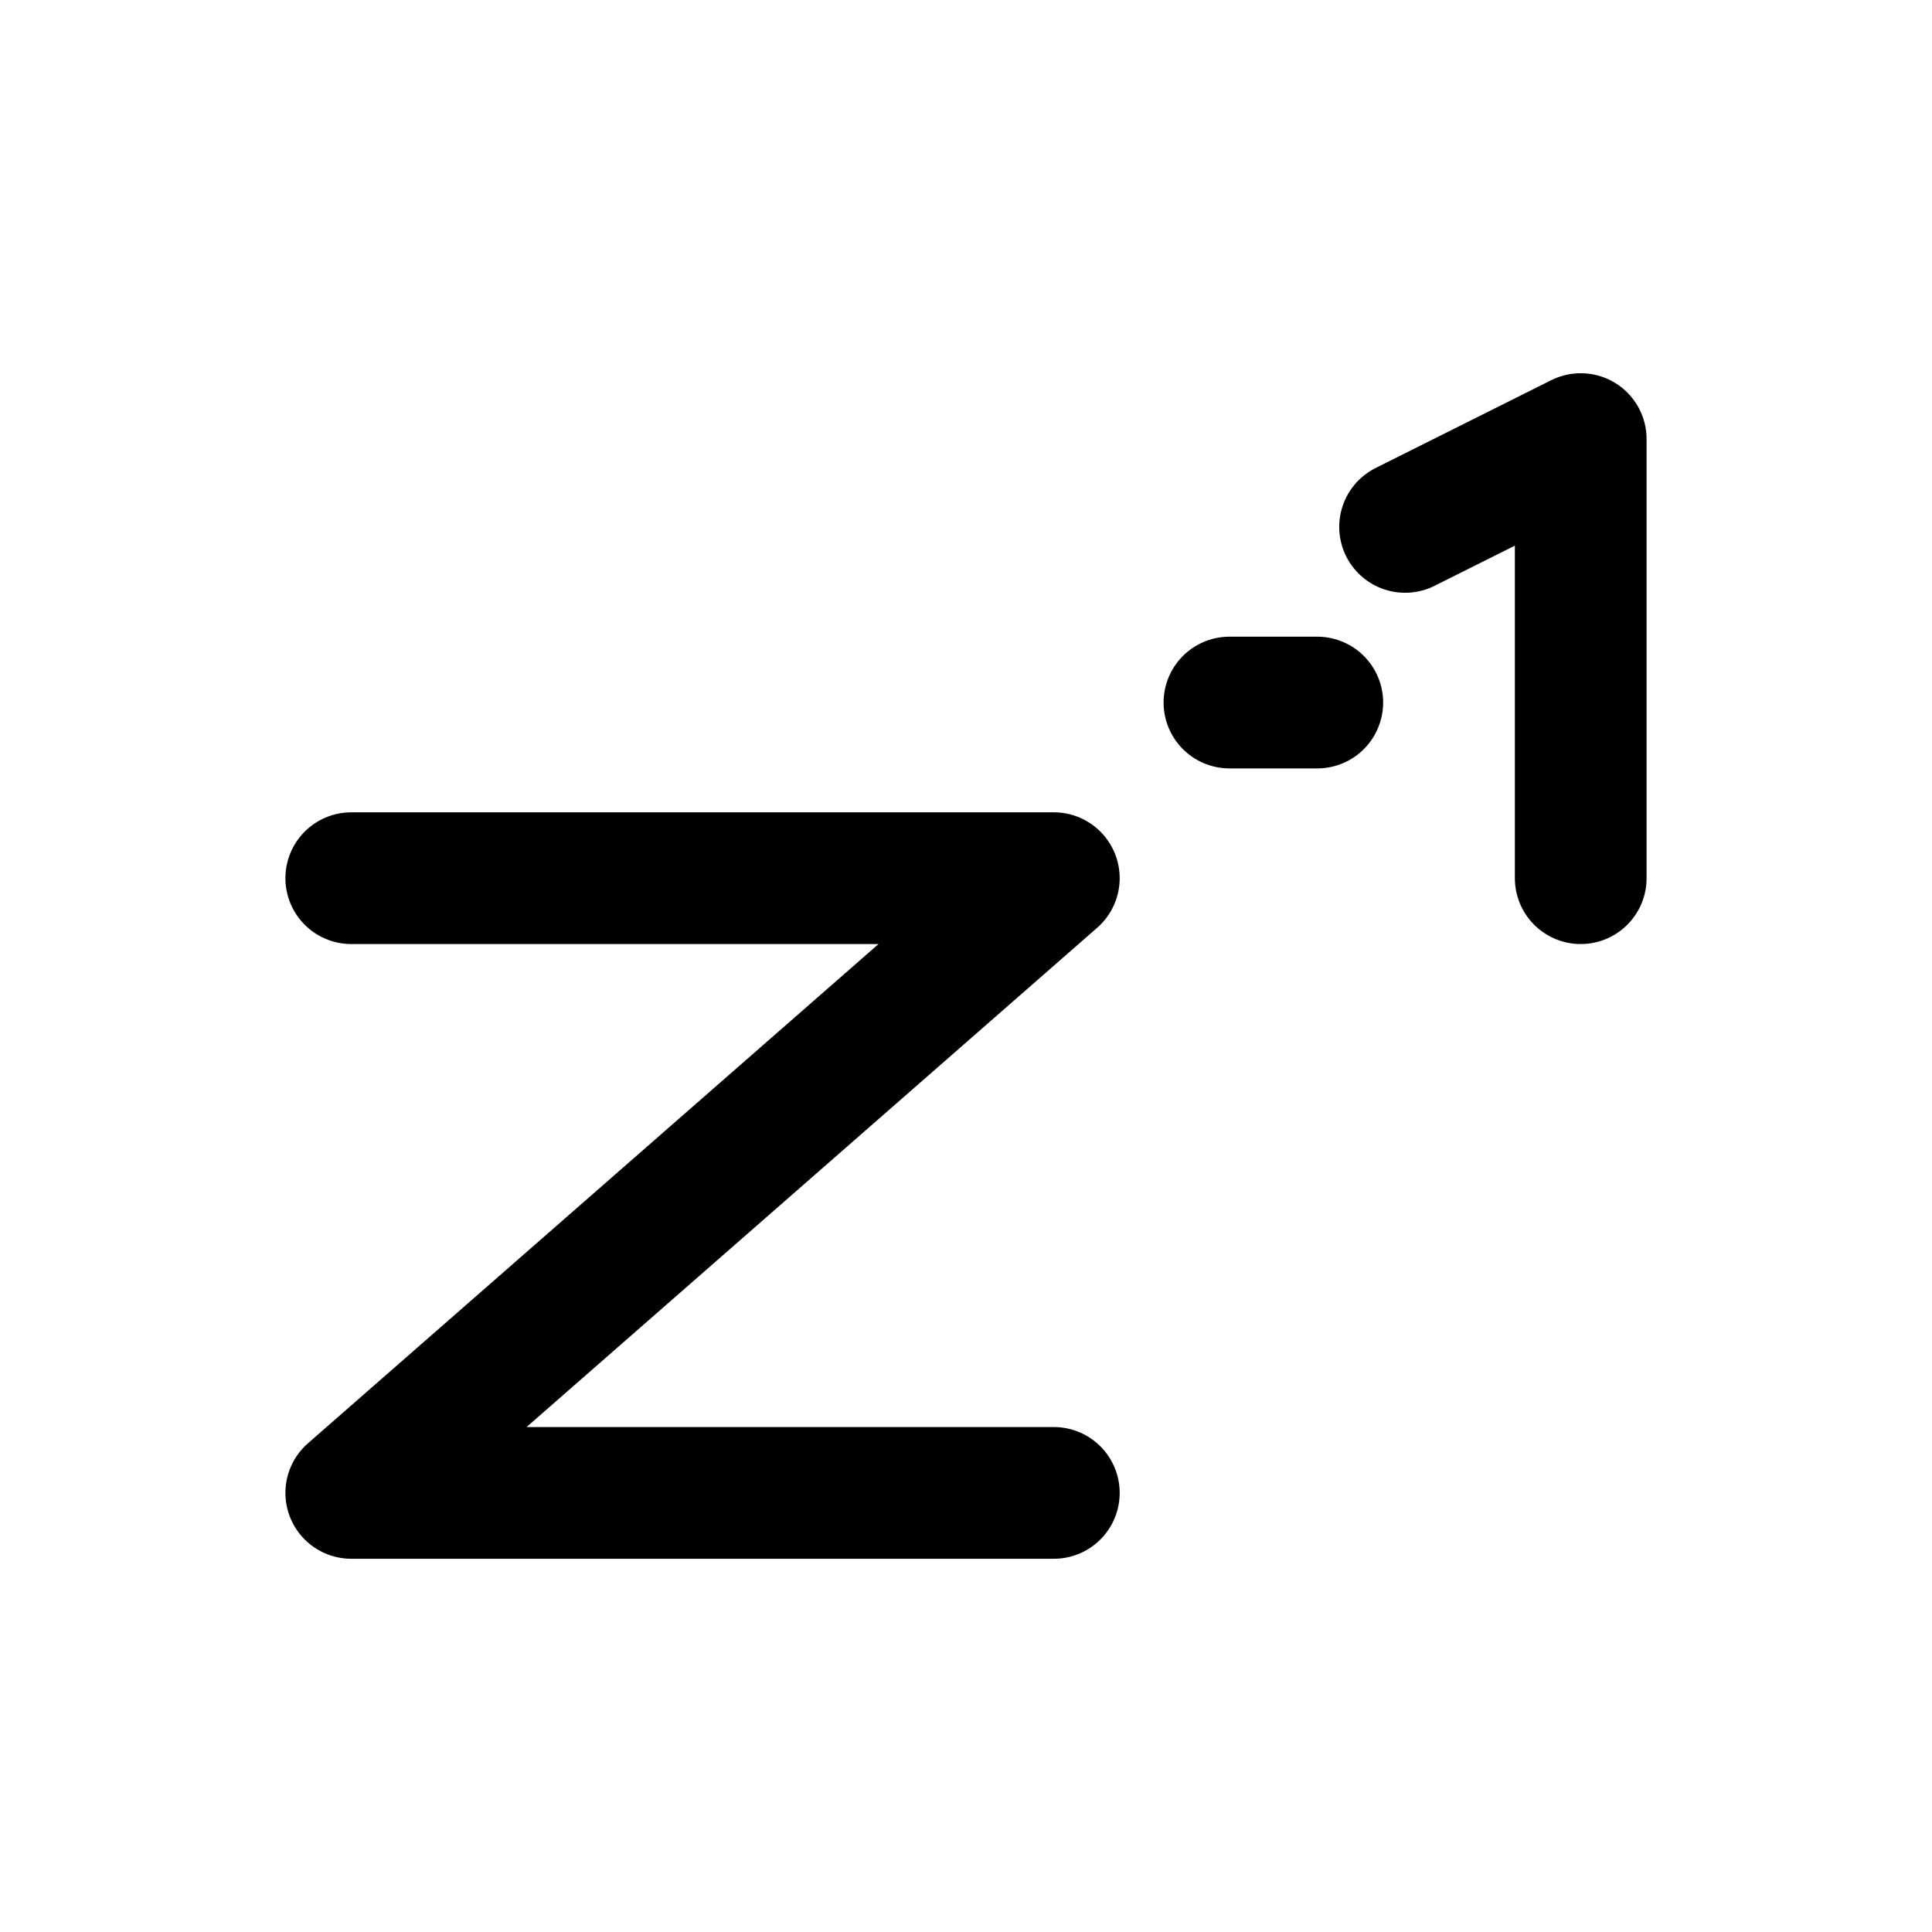 <svg width="22" height="22" viewBox="0 0 22 22" fill="none" xmlns="http://www.w3.org/2000/svg">
<g clip-path="url(#clip0_1_144)">
<path d="M4 10H12L4 17H12" stroke="black" stroke-width="1.5" stroke-linecap="round" stroke-linejoin="round"/>
<path d="M14 8H15" stroke="black" stroke-width="1.5" stroke-linecap="round" stroke-linejoin="round"/>
<path d="M16 6L18 5V10" stroke="black" stroke-width="1.5" stroke-linecap="round" stroke-linejoin="round"/>
</g>
<defs>
<clipPath id="clip0_1_144">
<rect width="22" height="22" fill="white"/>
</clipPath>
</defs>
</svg>
